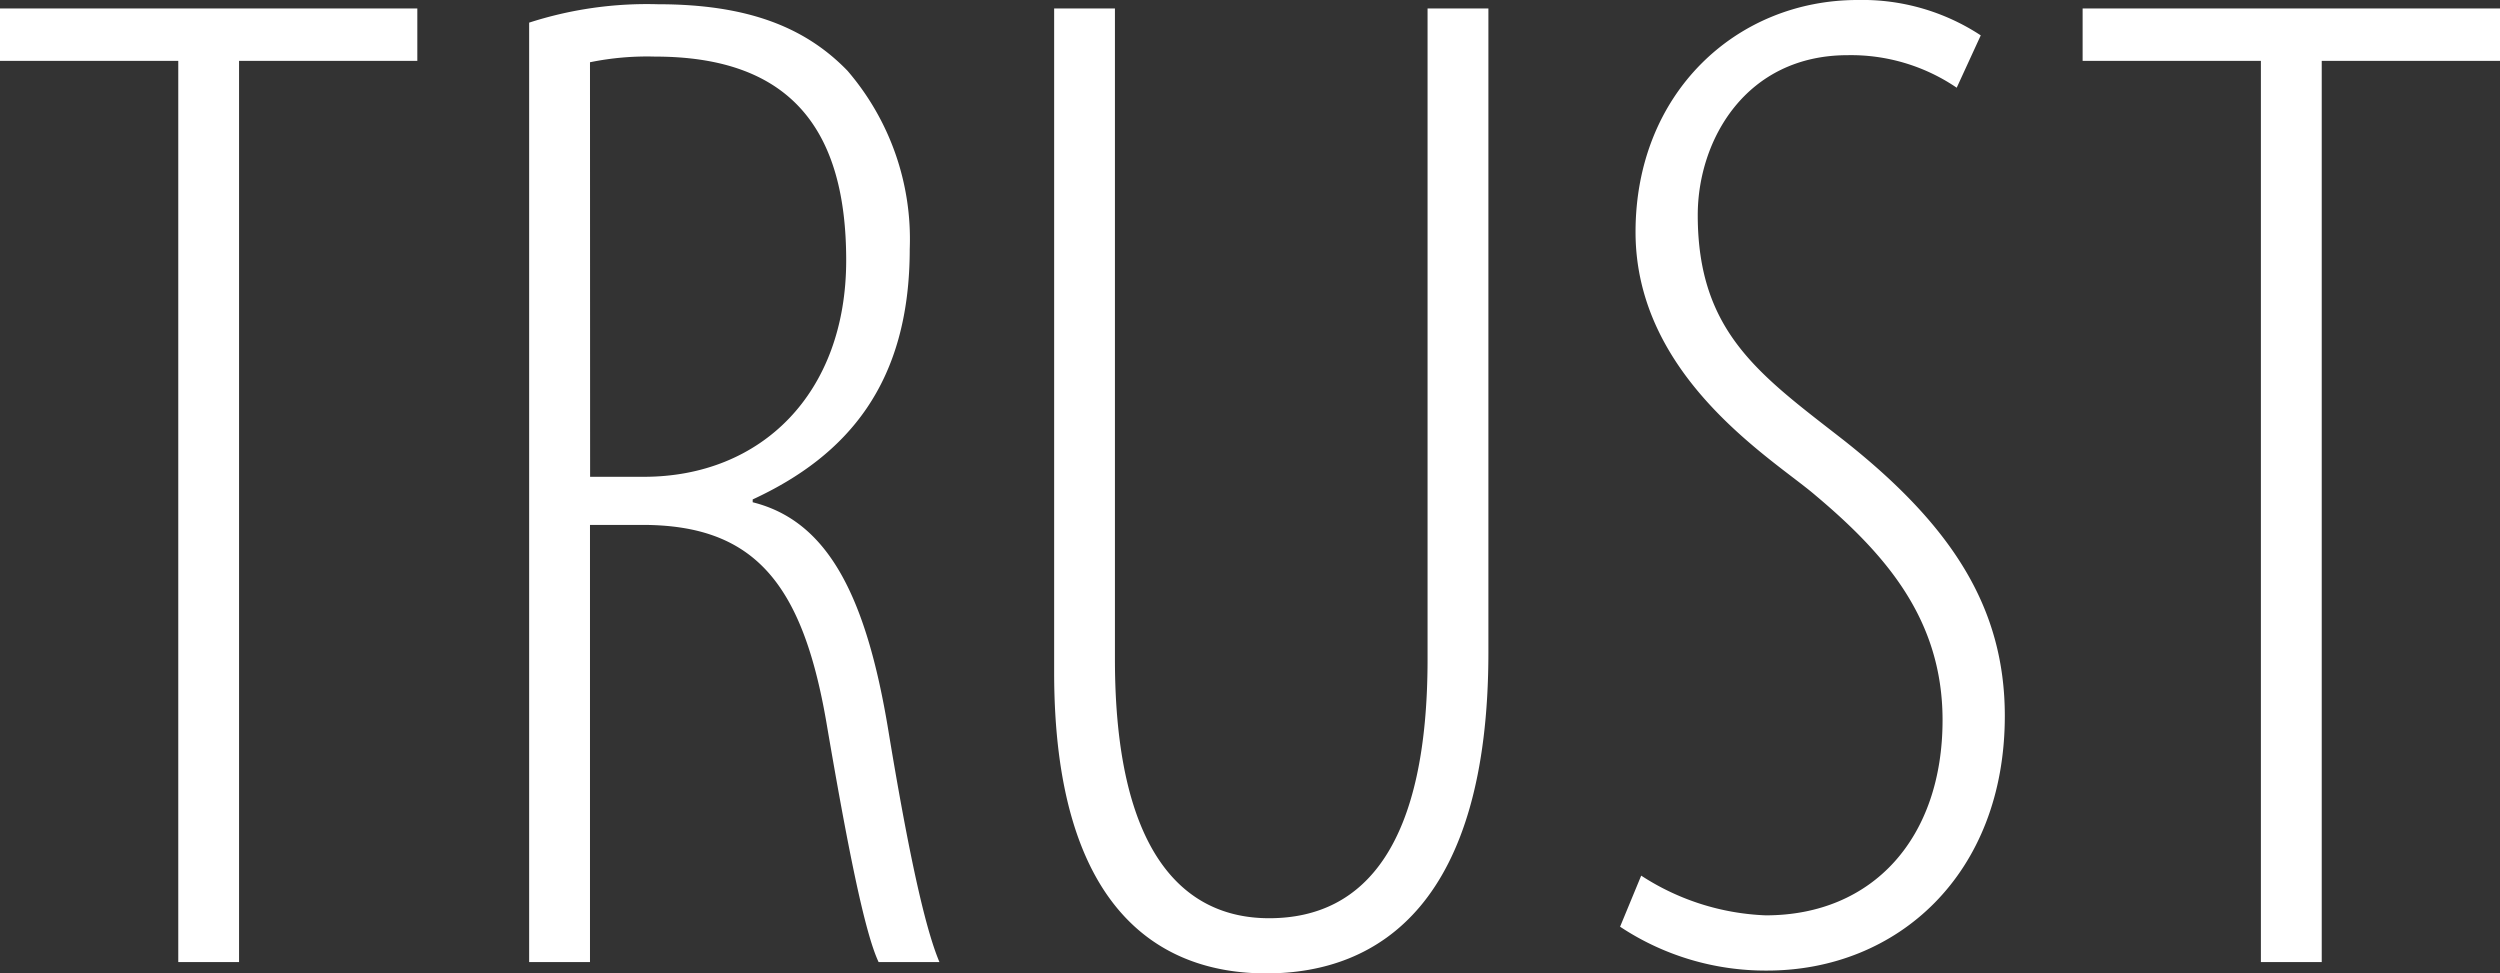 <svg xmlns="http://www.w3.org/2000/svg" width="100.719" height="39.216" viewBox="0 0 100.719 39.216">
  <rect x="0" y="0" width="100.719" height="39.216" fill="#333333" stroke="none"/>
  <path id="パス_248" data-name="パス 248" d="M-43.149,0H-40.7V-36.309h7.182v-2.109H-50.331v2.109h7.182Zm14.136,0h2.451V-17.613h2.109c4.5,0,6.441,2.337,7.41,7.923C-16.188-4.674-15.5-1.2-14.934,0h2.451c-.456-1.083-1.083-3.42-2.052-9.291-.912-5.586-2.508-8.493-5.472-9.234v-.114c3.819-1.767,6.327-4.674,6.327-10.089a10.4,10.4,0,0,0-2.508-7.182c-1.71-1.767-4.047-2.679-7.638-2.679a15.447,15.447,0,0,0-5.187.741Zm2.451-36.252a11.484,11.484,0,0,1,2.622-.228c5.586,0,7.7,3.078,7.7,8.208,0,5.358-3.42,8.721-8.151,8.721h-2.166Zm18.7-2.166v26.733C-7.866-2.223-3.7.456.684.456,5.3.456,9.633-2.451,9.633-12.483V-38.418H7.182V-12.2C7.182-4.845,4.731-1.767.8-1.767c-3.477,0-6.213-2.679-6.213-10.431v-26.22Zm22.8,36.993A10.6,10.6,0,0,0,20.862.342c5.244,0,9.576-3.876,9.576-10.26,0-4.389-2.166-7.695-6.5-11.115-3.363-2.622-5.871-4.332-5.871-9.063,0-3.021,1.938-6.441,6.042-6.441A7.57,7.57,0,0,1,28.5-35.226l.969-2.109A8.682,8.682,0,0,0,24.51-38.76c-4.9,0-8.949,3.762-8.949,9.348,0,5.871,5.586,9.177,7.239,10.6,2.85,2.394,5.13,5.016,5.13,9.063,0,4.731-2.793,7.866-7.125,7.866a9.871,9.871,0,0,1-5.016-1.6ZM40.755,0h2.451V-36.309h7.182v-2.109H33.573v2.109h7.182Z" transform="translate(50.331 38.76)" fill="#fff"/>
</svg>
